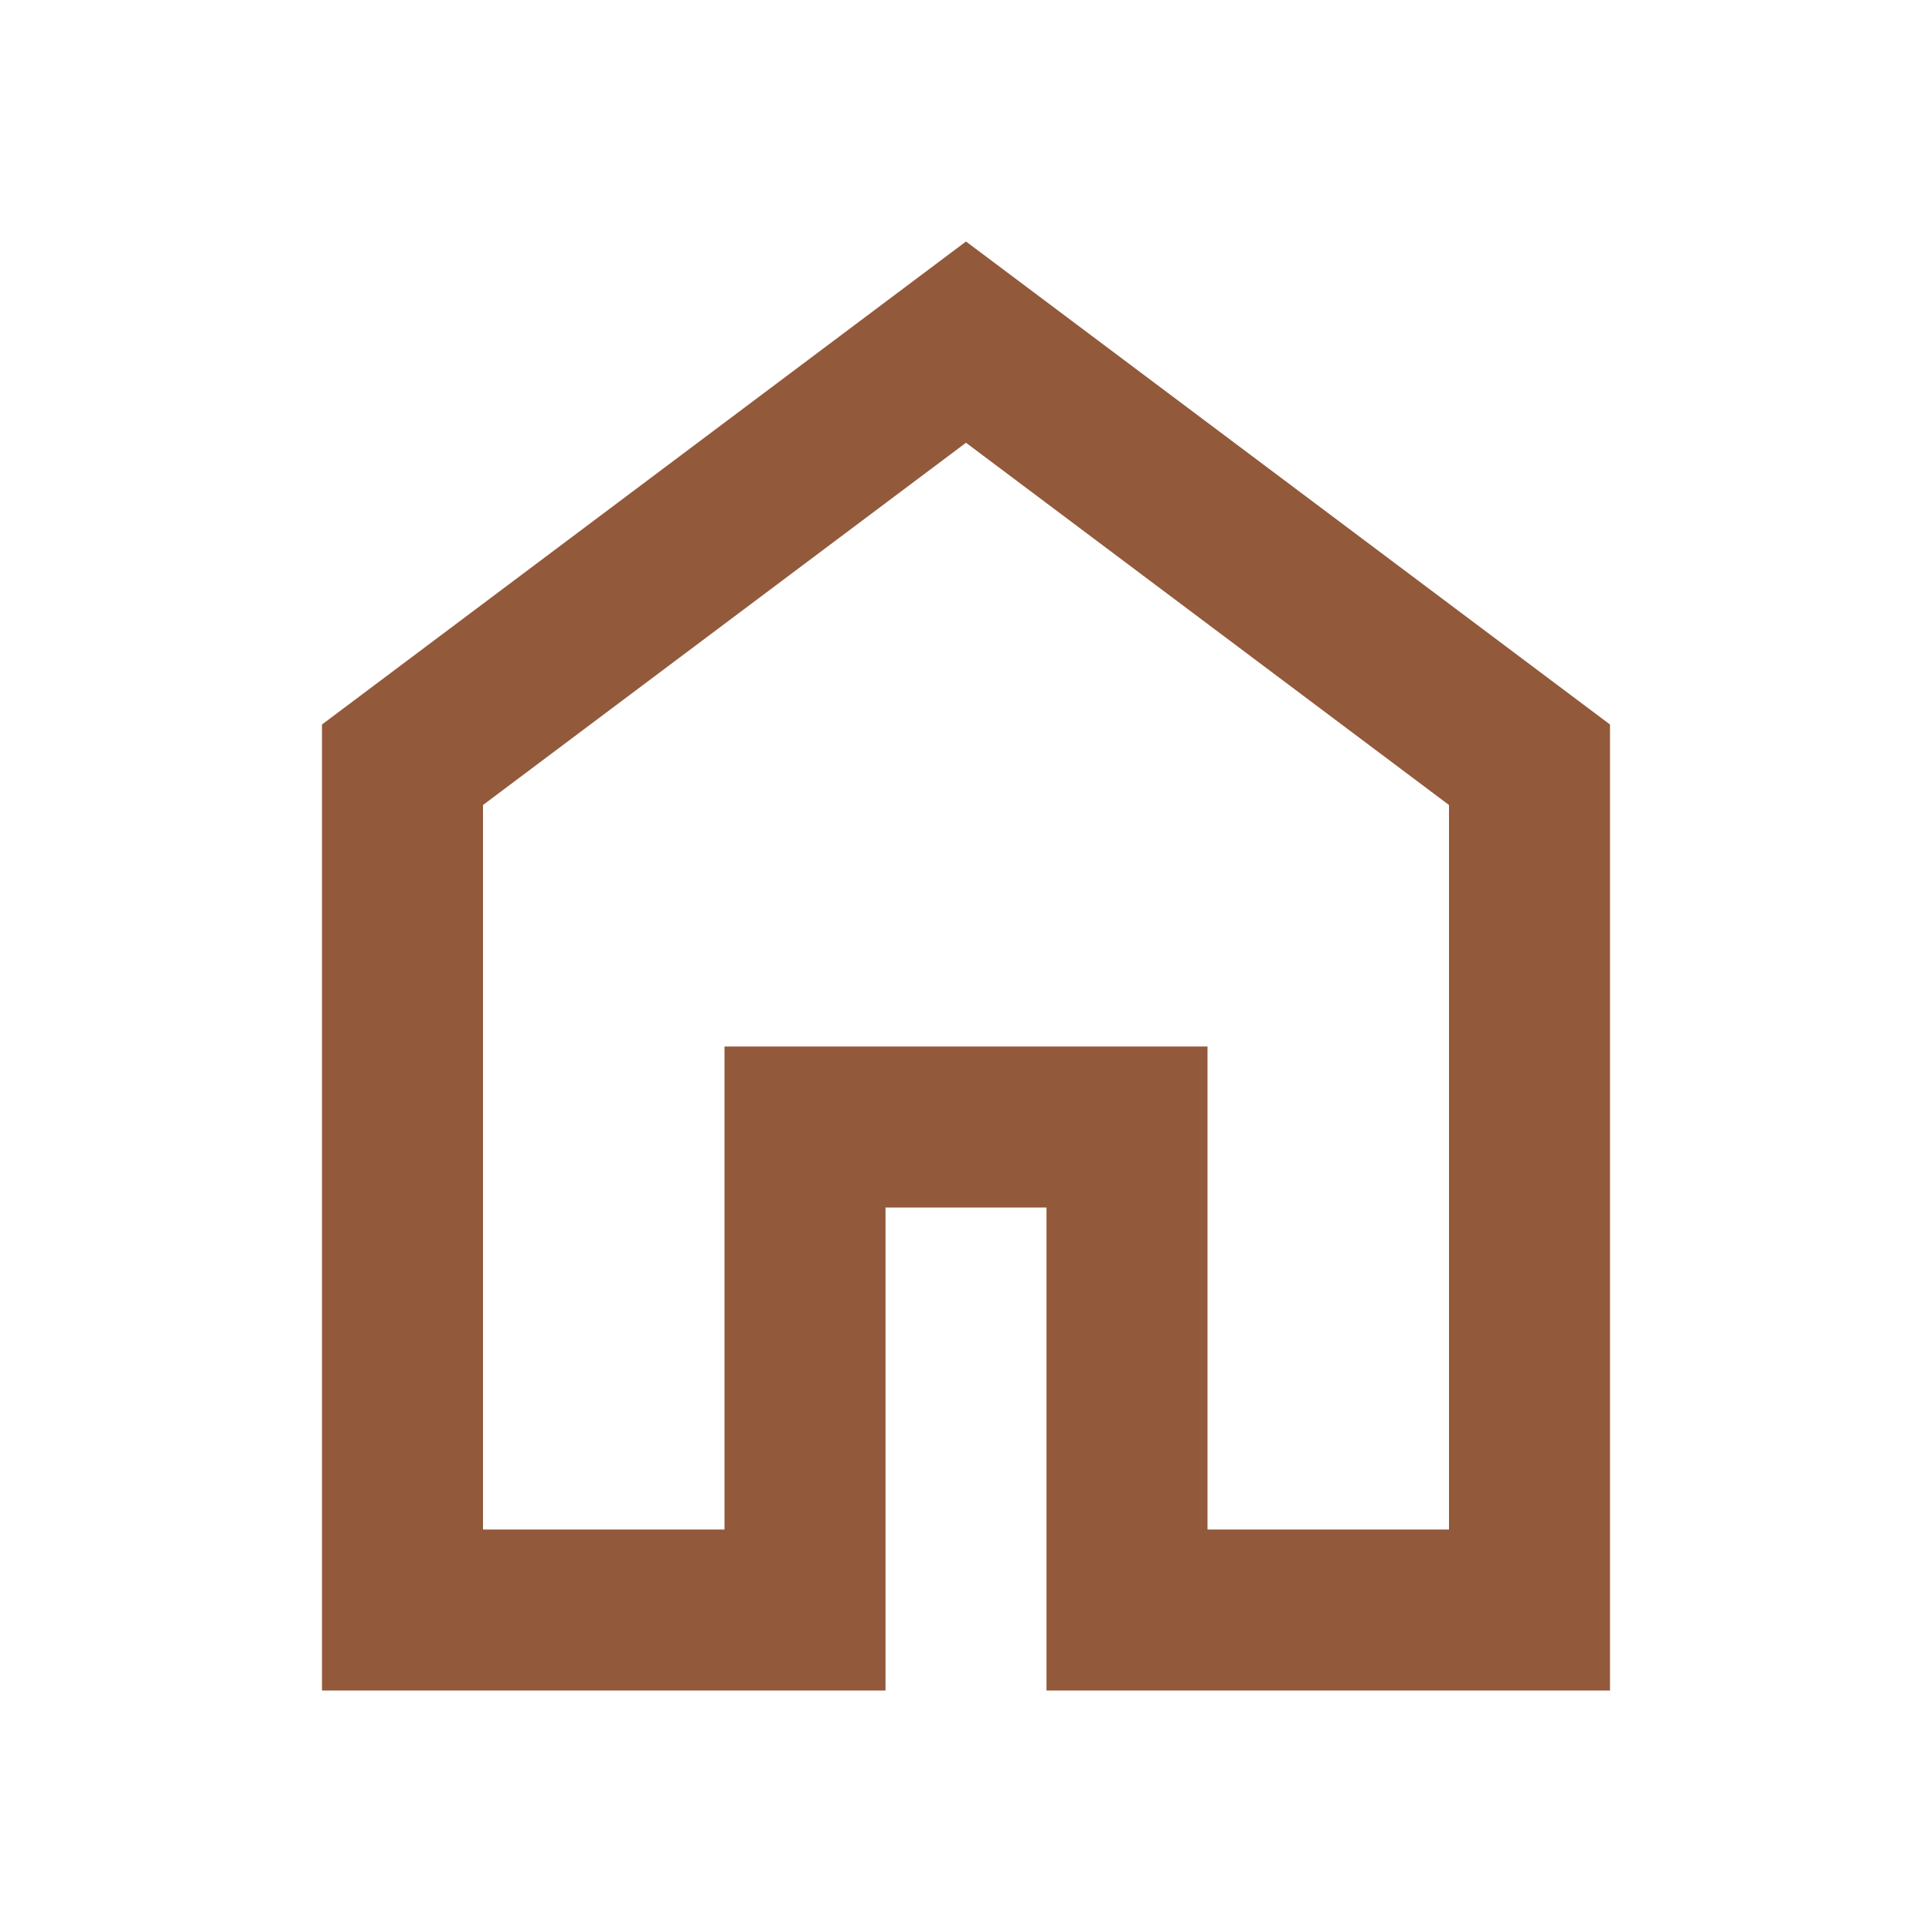 <svg xmlns="http://www.w3.org/2000/svg" height="24px" viewBox="0 -960 960 960" width="24px" fill="rgb(146,89,59)"><path d="M240-200h120v-240h240v240h120v-360L480-740 240-560v360Zm-80 80v-480l320-240 320 240v480H520v-240h-80v240H160Zm320-350Z"></path></svg>